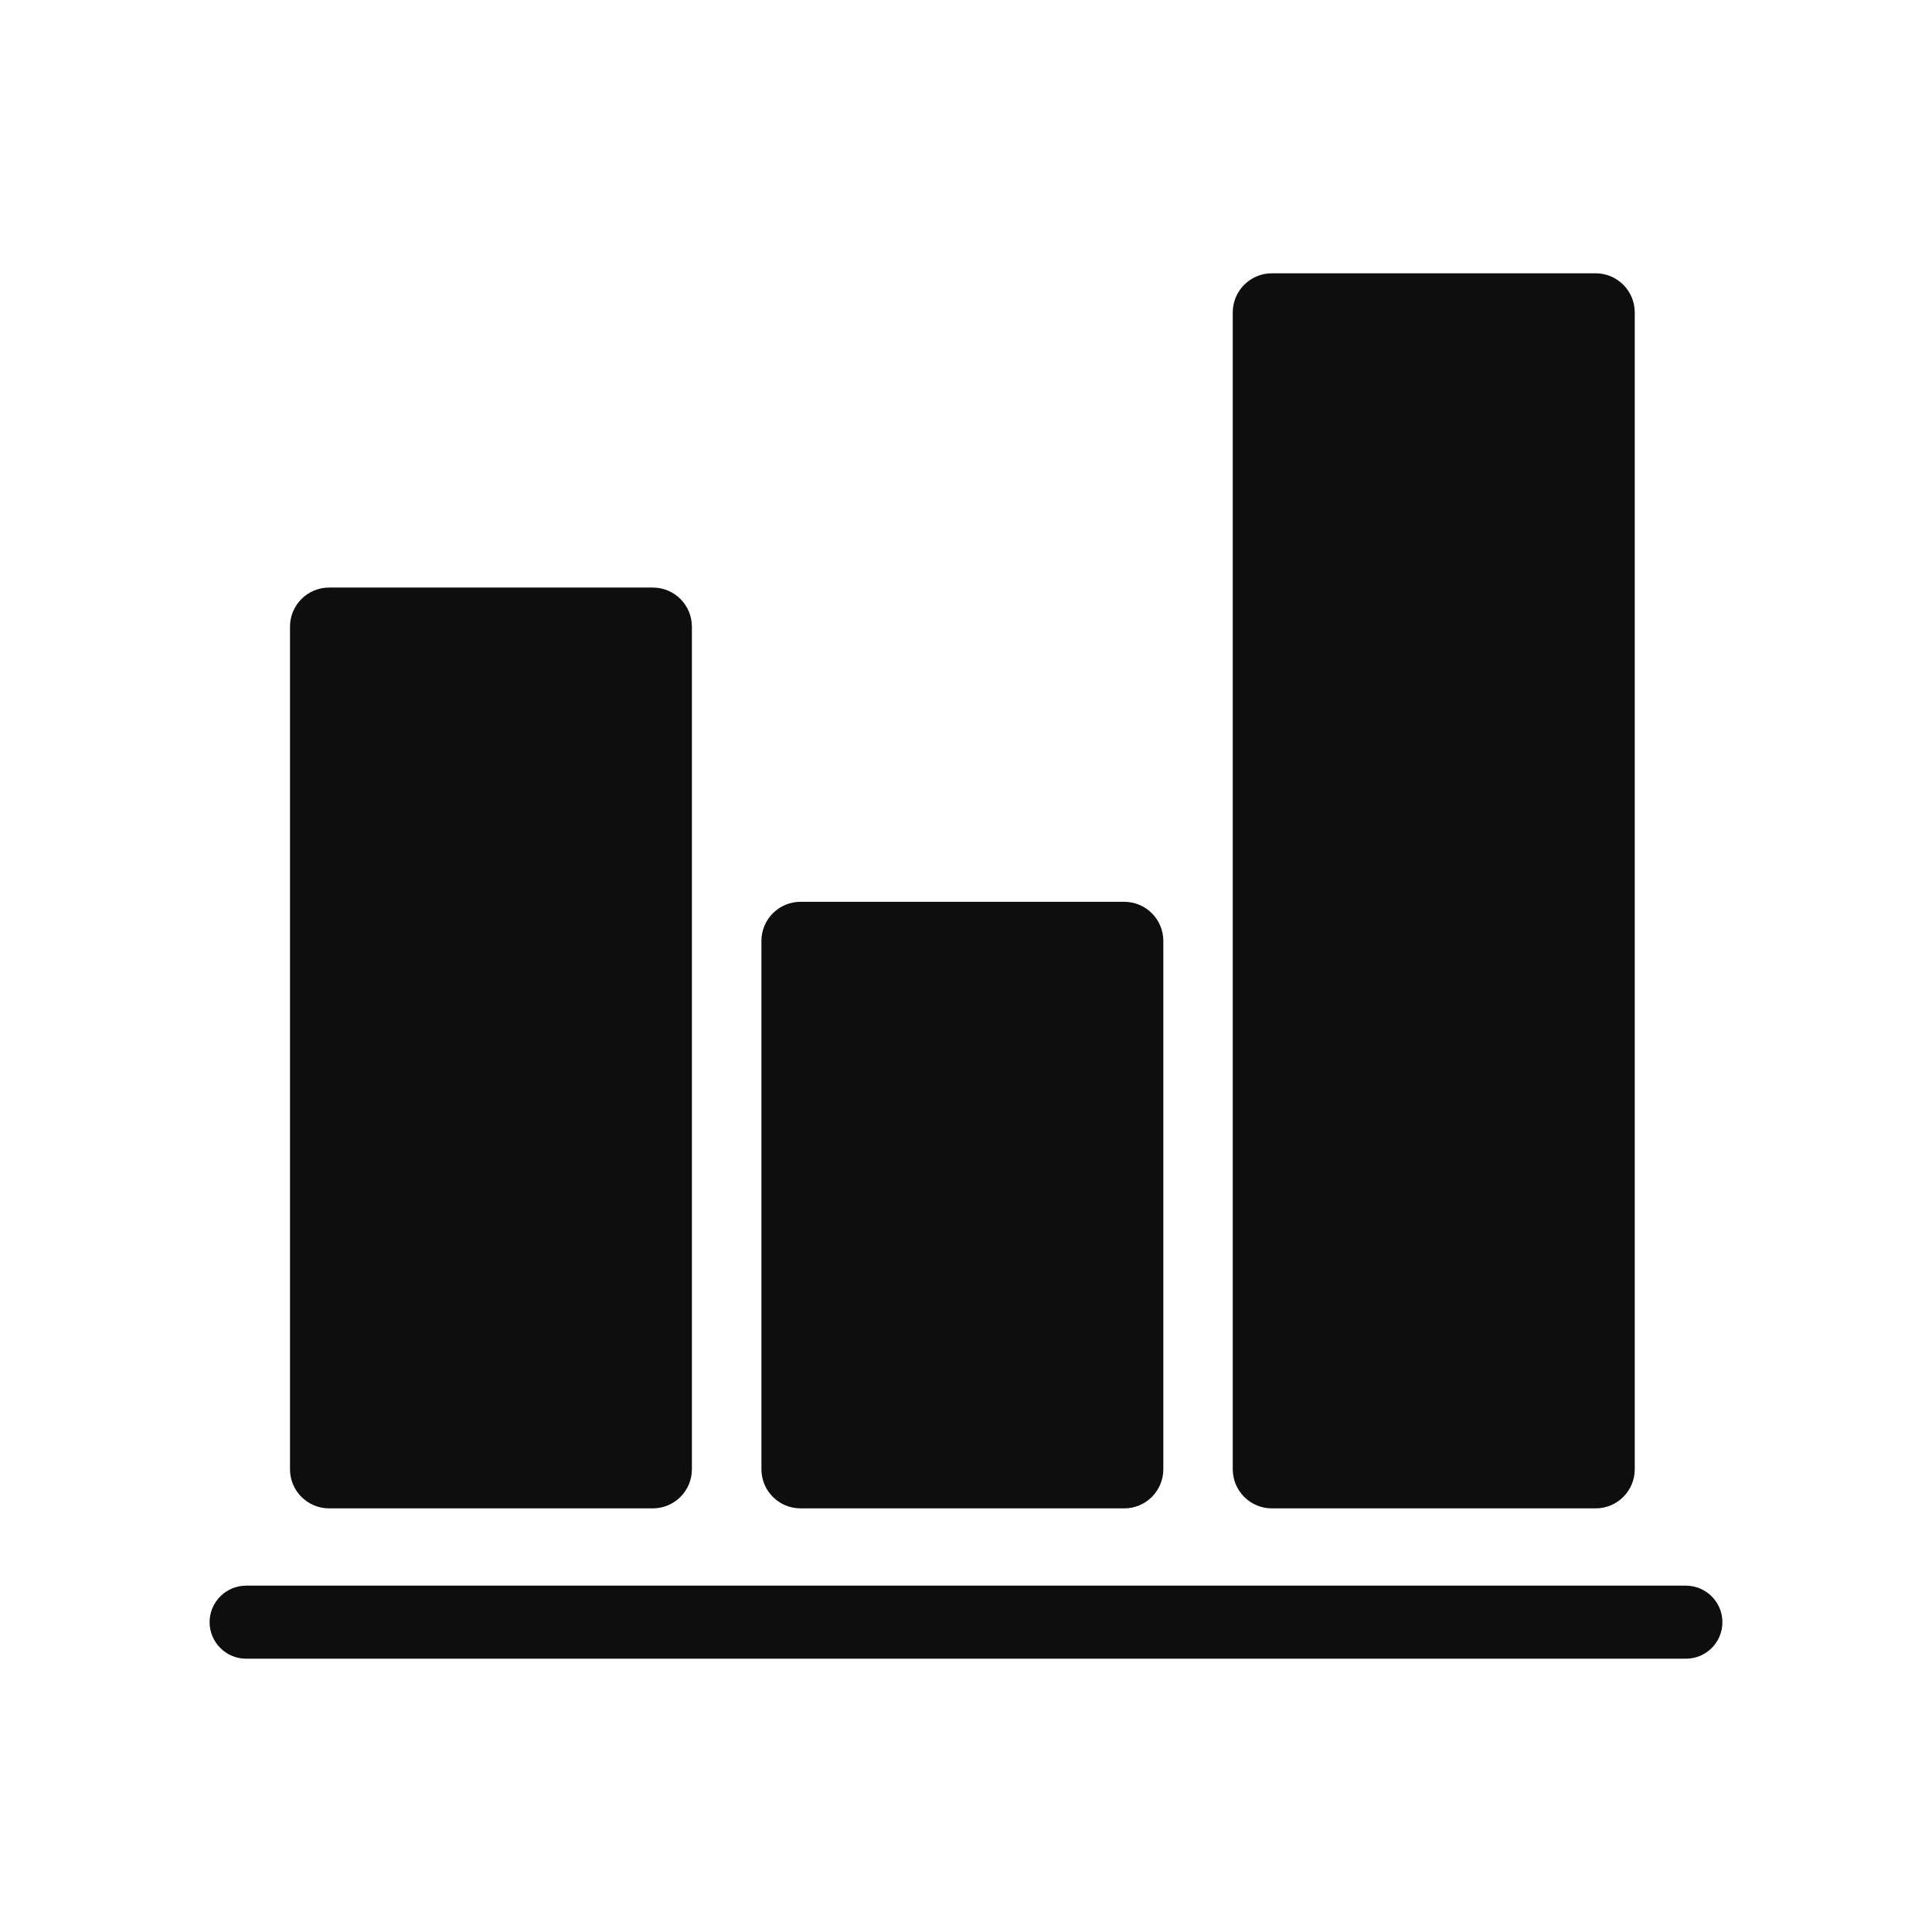 <?xml version="1.0" encoding="utf-8"?>
<!-- Generator: Adobe Illustrator 26.1.0, SVG Export Plug-In . SVG Version: 6.00 Build 0)  -->
<svg version="1.1" id="Layer_1" xmlns="http://www.w3.org/2000/svg" xmlns:xlink="http://www.w3.org/1999/xlink" x="0px" y="0px"
	 viewBox="0 0 192 192" style="enable-background:new 0 0 192 192;" xml:space="preserve">
<style type="text/css">
	.st0{fill:#0E0E0E;}
</style>
<g>
	<path class="st0" d="M68.76,146.01V62.28c0-2.15-1.74-3.89-3.89-3.89H32.71c-2.15,0-3.89,1.74-3.89,3.89v83.73
		c0,2.15,1.74,3.89,3.89,3.89h32.16C67.02,149.9,68.76,148.16,68.76,146.01z"/>
	<path class="st0" d="M115.61,146.01v-52.5c0-2.15-1.74-3.89-3.89-3.89H79.56c-2.15,0-3.89,1.74-3.89,3.89v52.5
		c0,2.15,1.74,3.89,3.89,3.89h32.17C113.87,149.9,115.61,148.16,115.61,146.01z"/>
	<path class="st0" d="M162.46,146.01V31.05c0-2.15-1.74-3.89-3.89-3.89H126.4c-2.15,0-3.89,1.74-3.89,3.89v114.96
		c0,2.15,1.74,3.89,3.89,3.89h32.17C160.72,149.9,162.46,148.16,162.46,146.01z"/>
	<path class="st0" d="M171.17,161.21L171.17,161.21c0-2-1.63-3.63-3.63-3.63H24.46c-2,0-3.63,1.63-3.63,3.63l0,0
		c0,2,1.63,3.63,3.63,3.63h143.08C169.55,164.84,171.17,163.22,171.17,161.21z"/>
</g>
</svg>
